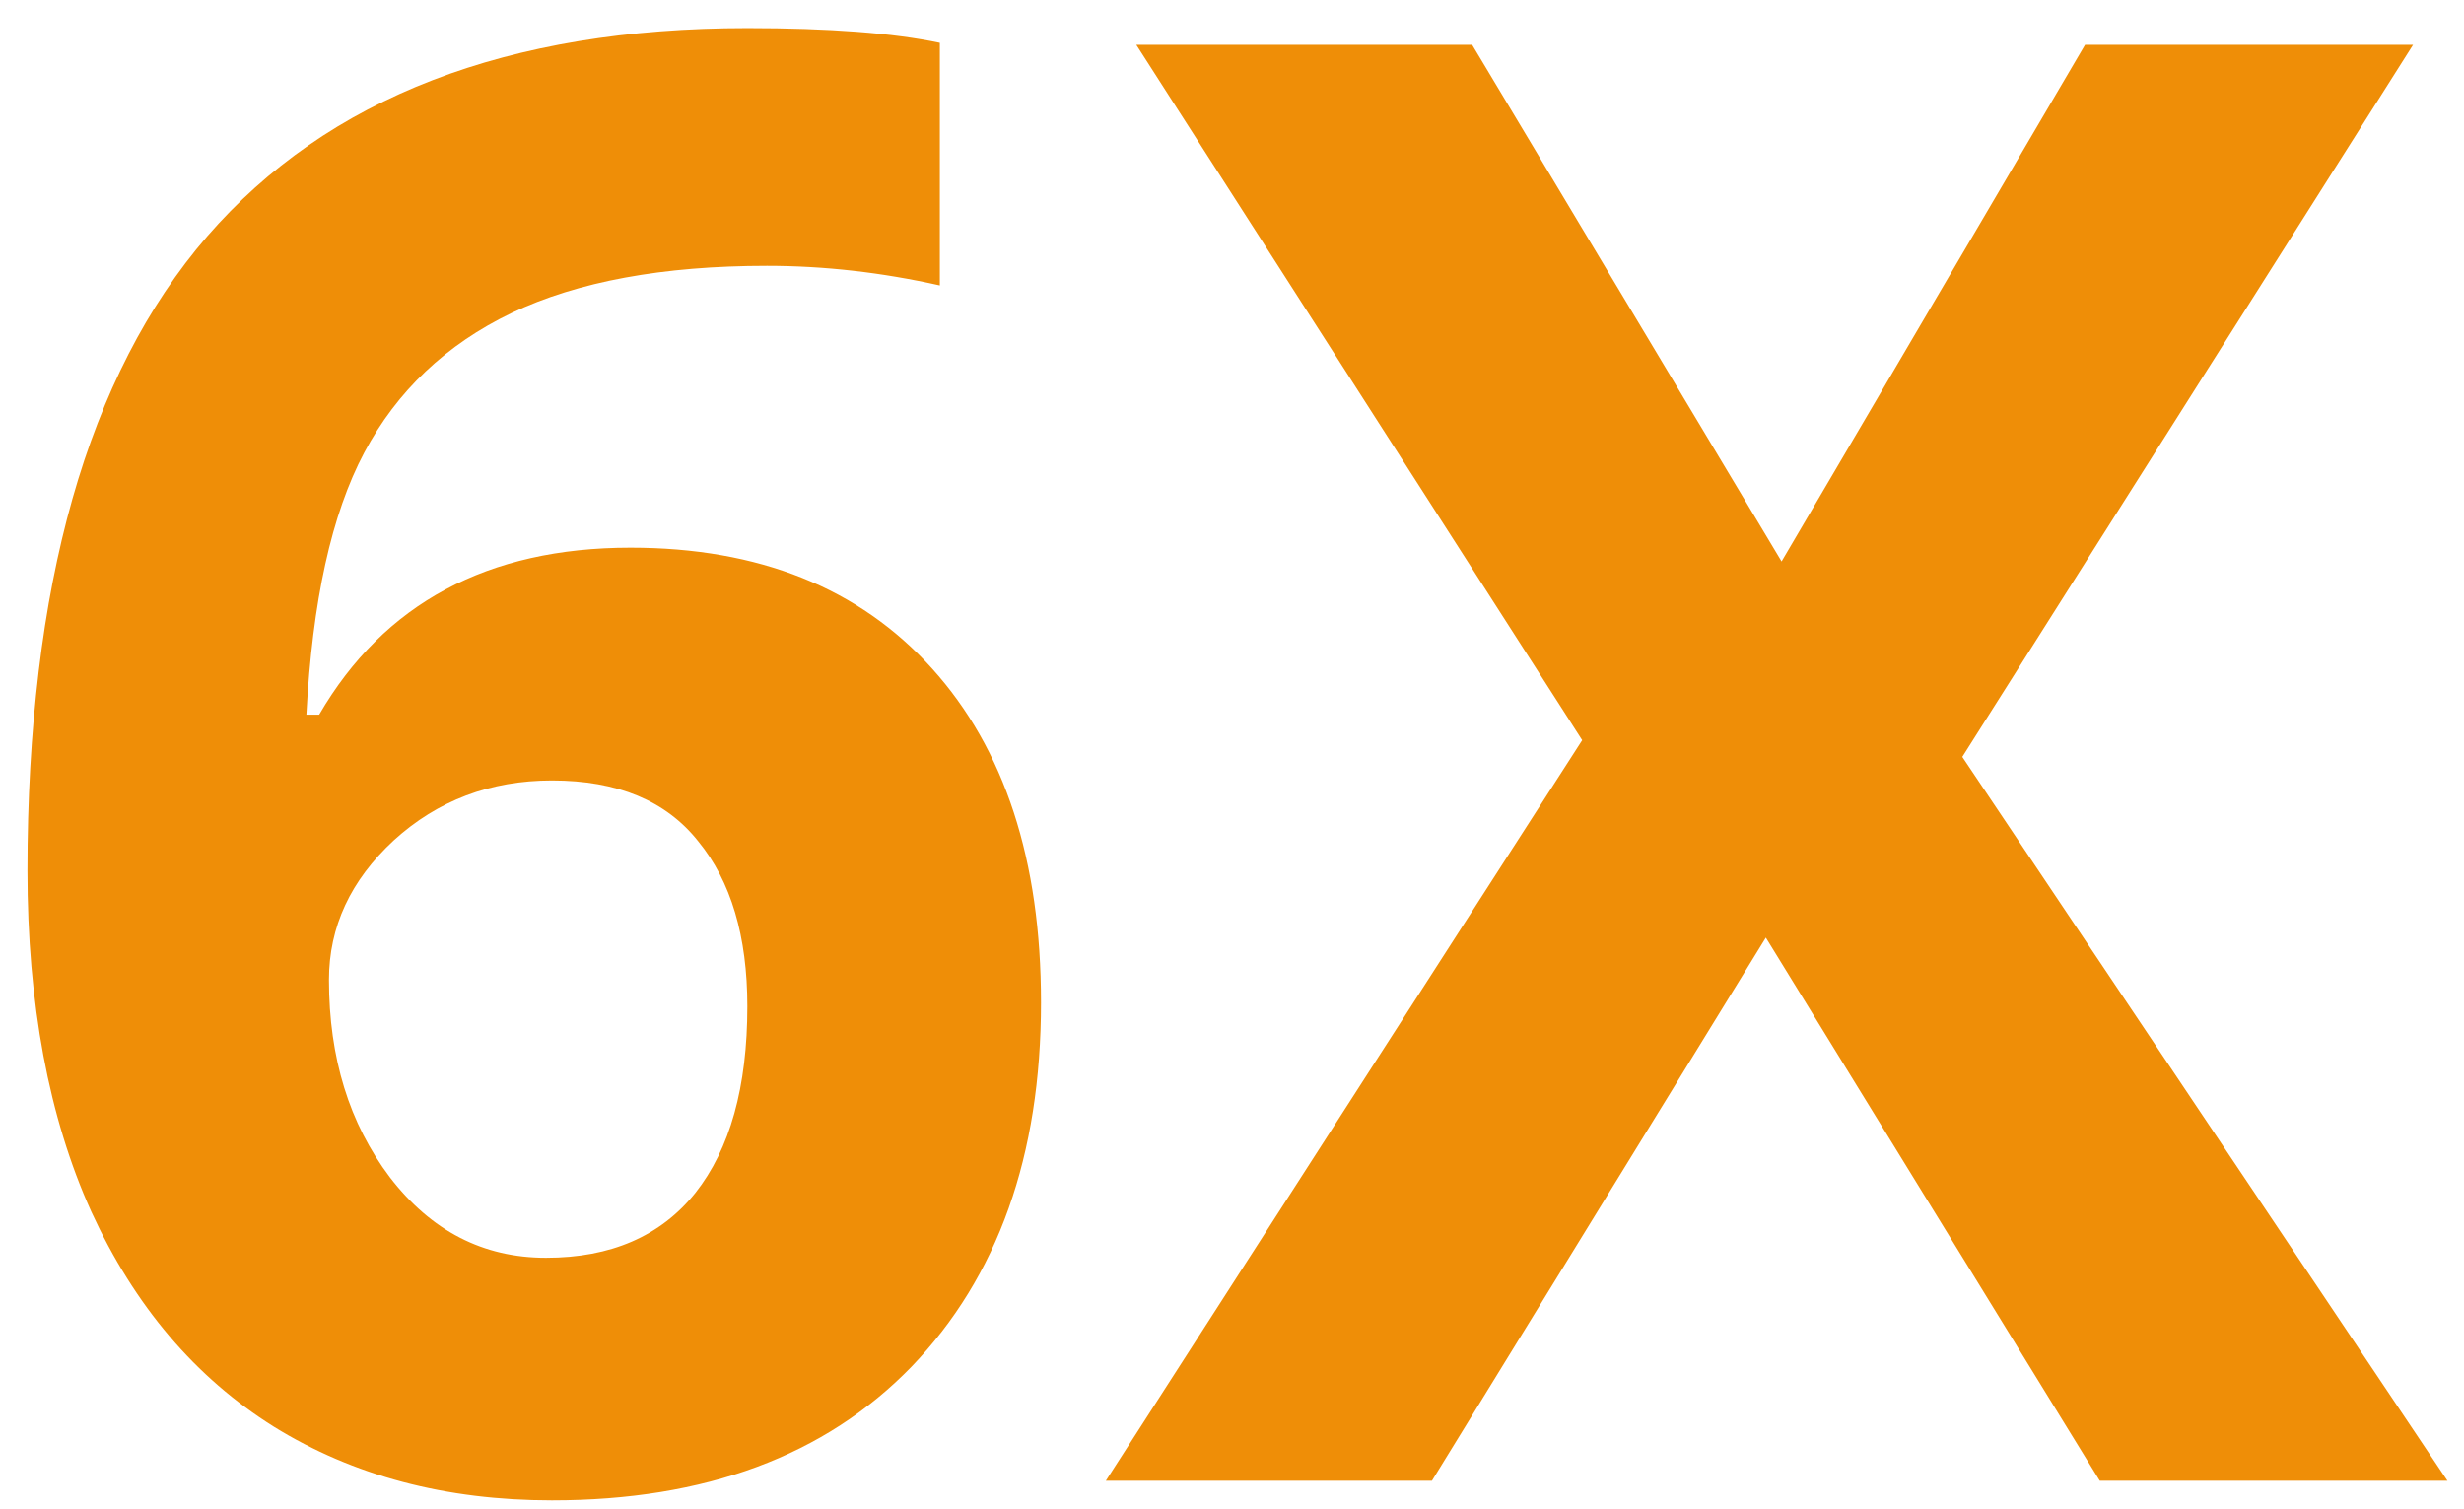 <svg width="49" height="30" viewBox="0 0 49 30" fill="none" xmlns="http://www.w3.org/2000/svg">
<path d="M0.546 17.317C0.546 11.666 1.737 7.46 4.12 4.7C6.516 1.939 10.097 0.559 14.862 0.559C16.49 0.559 17.766 0.657 18.69 0.852V5.676C17.532 5.416 16.386 5.286 15.253 5.286C13.183 5.286 11.49 5.598 10.175 6.223C8.873 6.848 7.896 7.773 7.245 8.997C6.594 10.22 6.21 11.959 6.093 14.211H6.347C7.636 11.998 9.7 10.891 12.538 10.891C15.09 10.891 17.089 11.692 18.534 13.293C19.98 14.895 20.702 17.109 20.702 19.934C20.702 22.981 19.843 25.396 18.124 27.18C16.405 28.951 14.023 29.836 10.976 29.836C8.866 29.836 7.024 29.348 5.448 28.372C3.886 27.395 2.675 25.969 1.815 24.094C0.969 22.219 0.546 19.96 0.546 17.317ZM10.858 25.012C12.148 25.012 13.137 24.582 13.827 23.723C14.517 22.851 14.862 21.614 14.862 20.012C14.862 18.619 14.537 17.525 13.886 16.731C13.248 15.924 12.278 15.52 10.976 15.52C9.752 15.52 8.703 15.917 7.831 16.711C6.972 17.506 6.542 18.43 6.542 19.485C6.542 21.034 6.946 22.343 7.753 23.411C8.573 24.478 9.608 25.012 10.858 25.012ZM48.671 29.446H41.757L35.116 18.645L28.476 29.446H21.991L31.464 14.719L22.597 0.891H29.276L35.429 11.165L41.464 0.891H47.987L39.023 15.051L48.671 29.446Z" fill="#EF8E07"/>
</svg>
